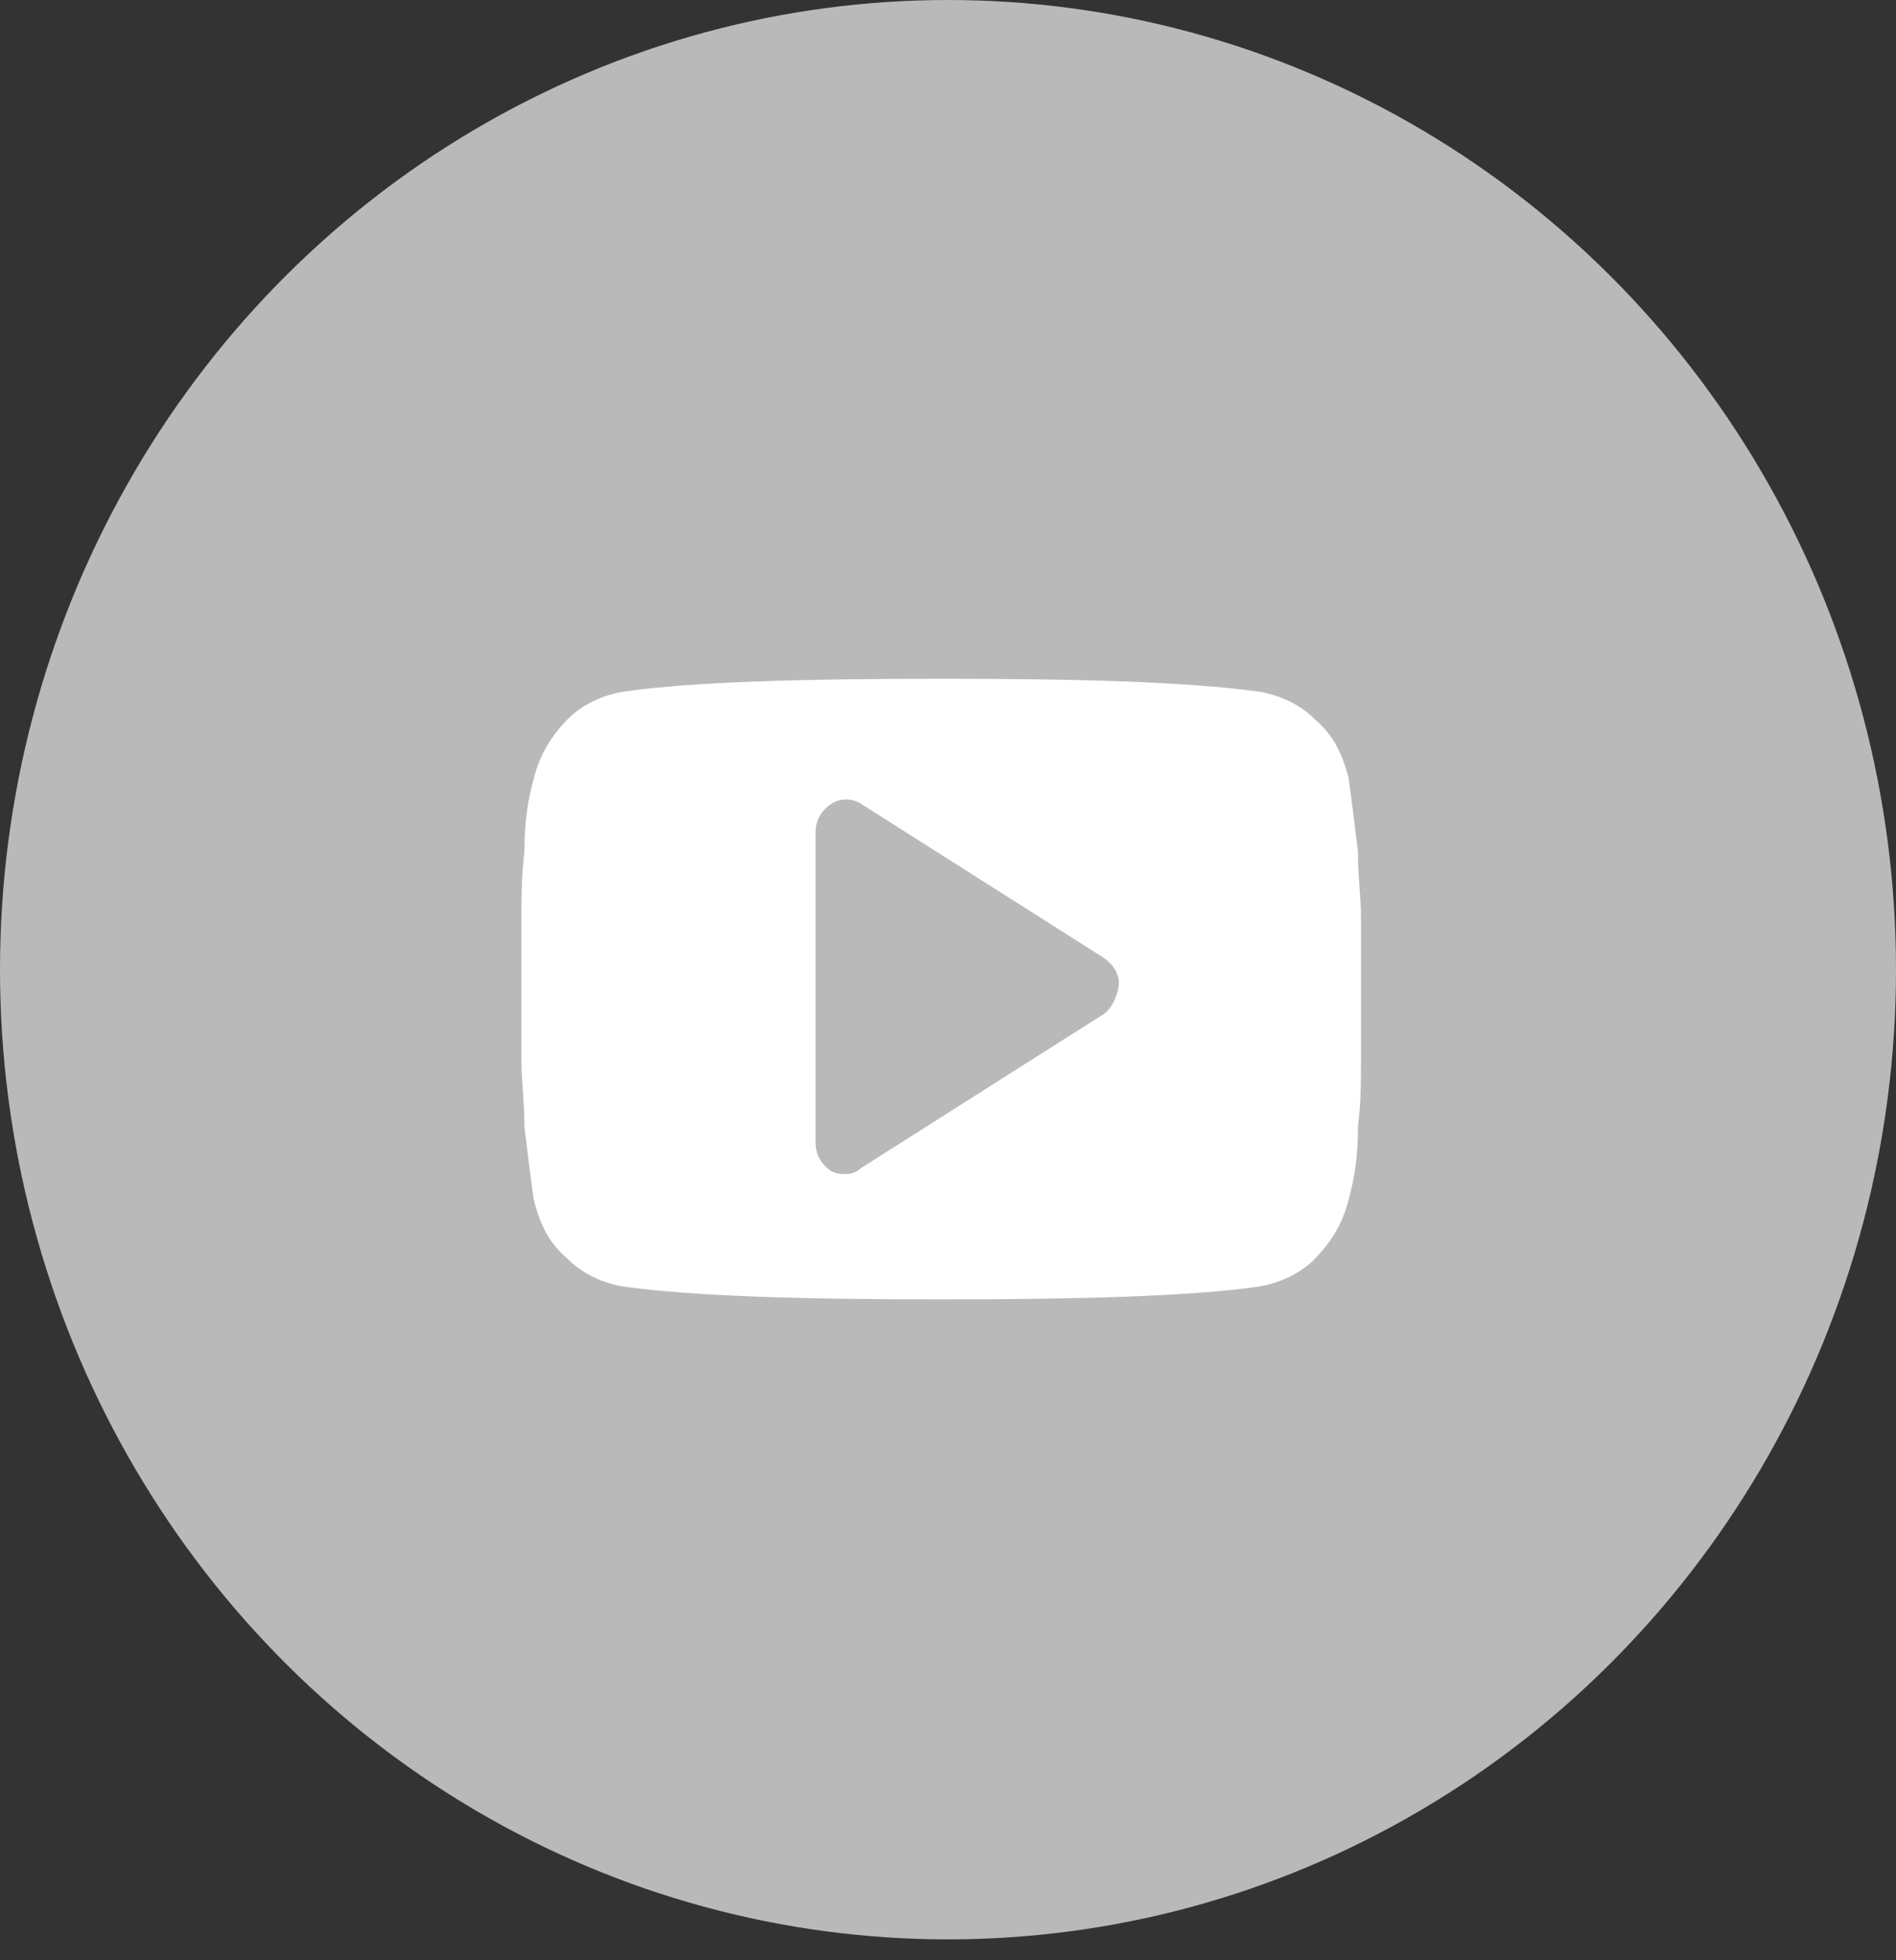 <?xml version="1.0" encoding="UTF-8"?> <svg xmlns="http://www.w3.org/2000/svg" width="30" height="31" viewBox="0 0 30 31" fill="none"><rect x="0" y="0" width="30" height="31" fill="#333333" stroke="none"/> <ellipse cx="15" cy="15.335" rx="15" ry="15.335" fill="#B9B9B9"></ellipse> <path d="M21.535 14.502C21.535 14.204 21.486 13.857 21.486 13.461C21.438 13.064 21.389 12.668 21.341 12.32C21.244 11.924 21.099 11.627 20.808 11.379C20.565 11.131 20.226 10.982 19.886 10.933C18.771 10.784 17.123 10.734 14.892 10.734C12.662 10.734 10.965 10.784 9.898 10.933C9.559 10.982 9.22 11.131 8.977 11.379C8.735 11.627 8.541 11.924 8.444 12.32C8.347 12.668 8.298 13.014 8.298 13.461C8.25 13.857 8.25 14.204 8.25 14.502C8.25 14.799 8.25 15.146 8.25 15.642C8.25 16.137 8.25 16.534 8.25 16.782C8.25 17.079 8.298 17.426 8.298 17.823C8.347 18.219 8.395 18.616 8.444 18.963C8.541 19.359 8.686 19.657 8.977 19.904C9.22 20.152 9.559 20.301 9.898 20.351C11.014 20.499 12.662 20.549 14.892 20.549C17.123 20.549 18.82 20.499 19.886 20.351C20.226 20.301 20.565 20.152 20.808 19.904C21.05 19.657 21.244 19.359 21.341 18.963C21.438 18.616 21.486 18.269 21.486 17.823C21.535 17.426 21.535 17.079 21.535 16.782C21.535 16.484 21.535 16.137 21.535 15.642C21.535 15.146 21.535 14.749 21.535 14.502ZM17.462 16.038L13.632 18.467C13.583 18.517 13.486 18.566 13.389 18.566C13.292 18.566 13.244 18.566 13.147 18.517C13.002 18.417 12.905 18.269 12.905 18.07V13.163C12.905 12.965 13.002 12.816 13.147 12.717C13.292 12.618 13.486 12.618 13.632 12.717L17.462 15.146C17.608 15.245 17.704 15.394 17.704 15.542C17.704 15.691 17.608 15.939 17.462 16.038Z" fill="white"></path> </svg> 